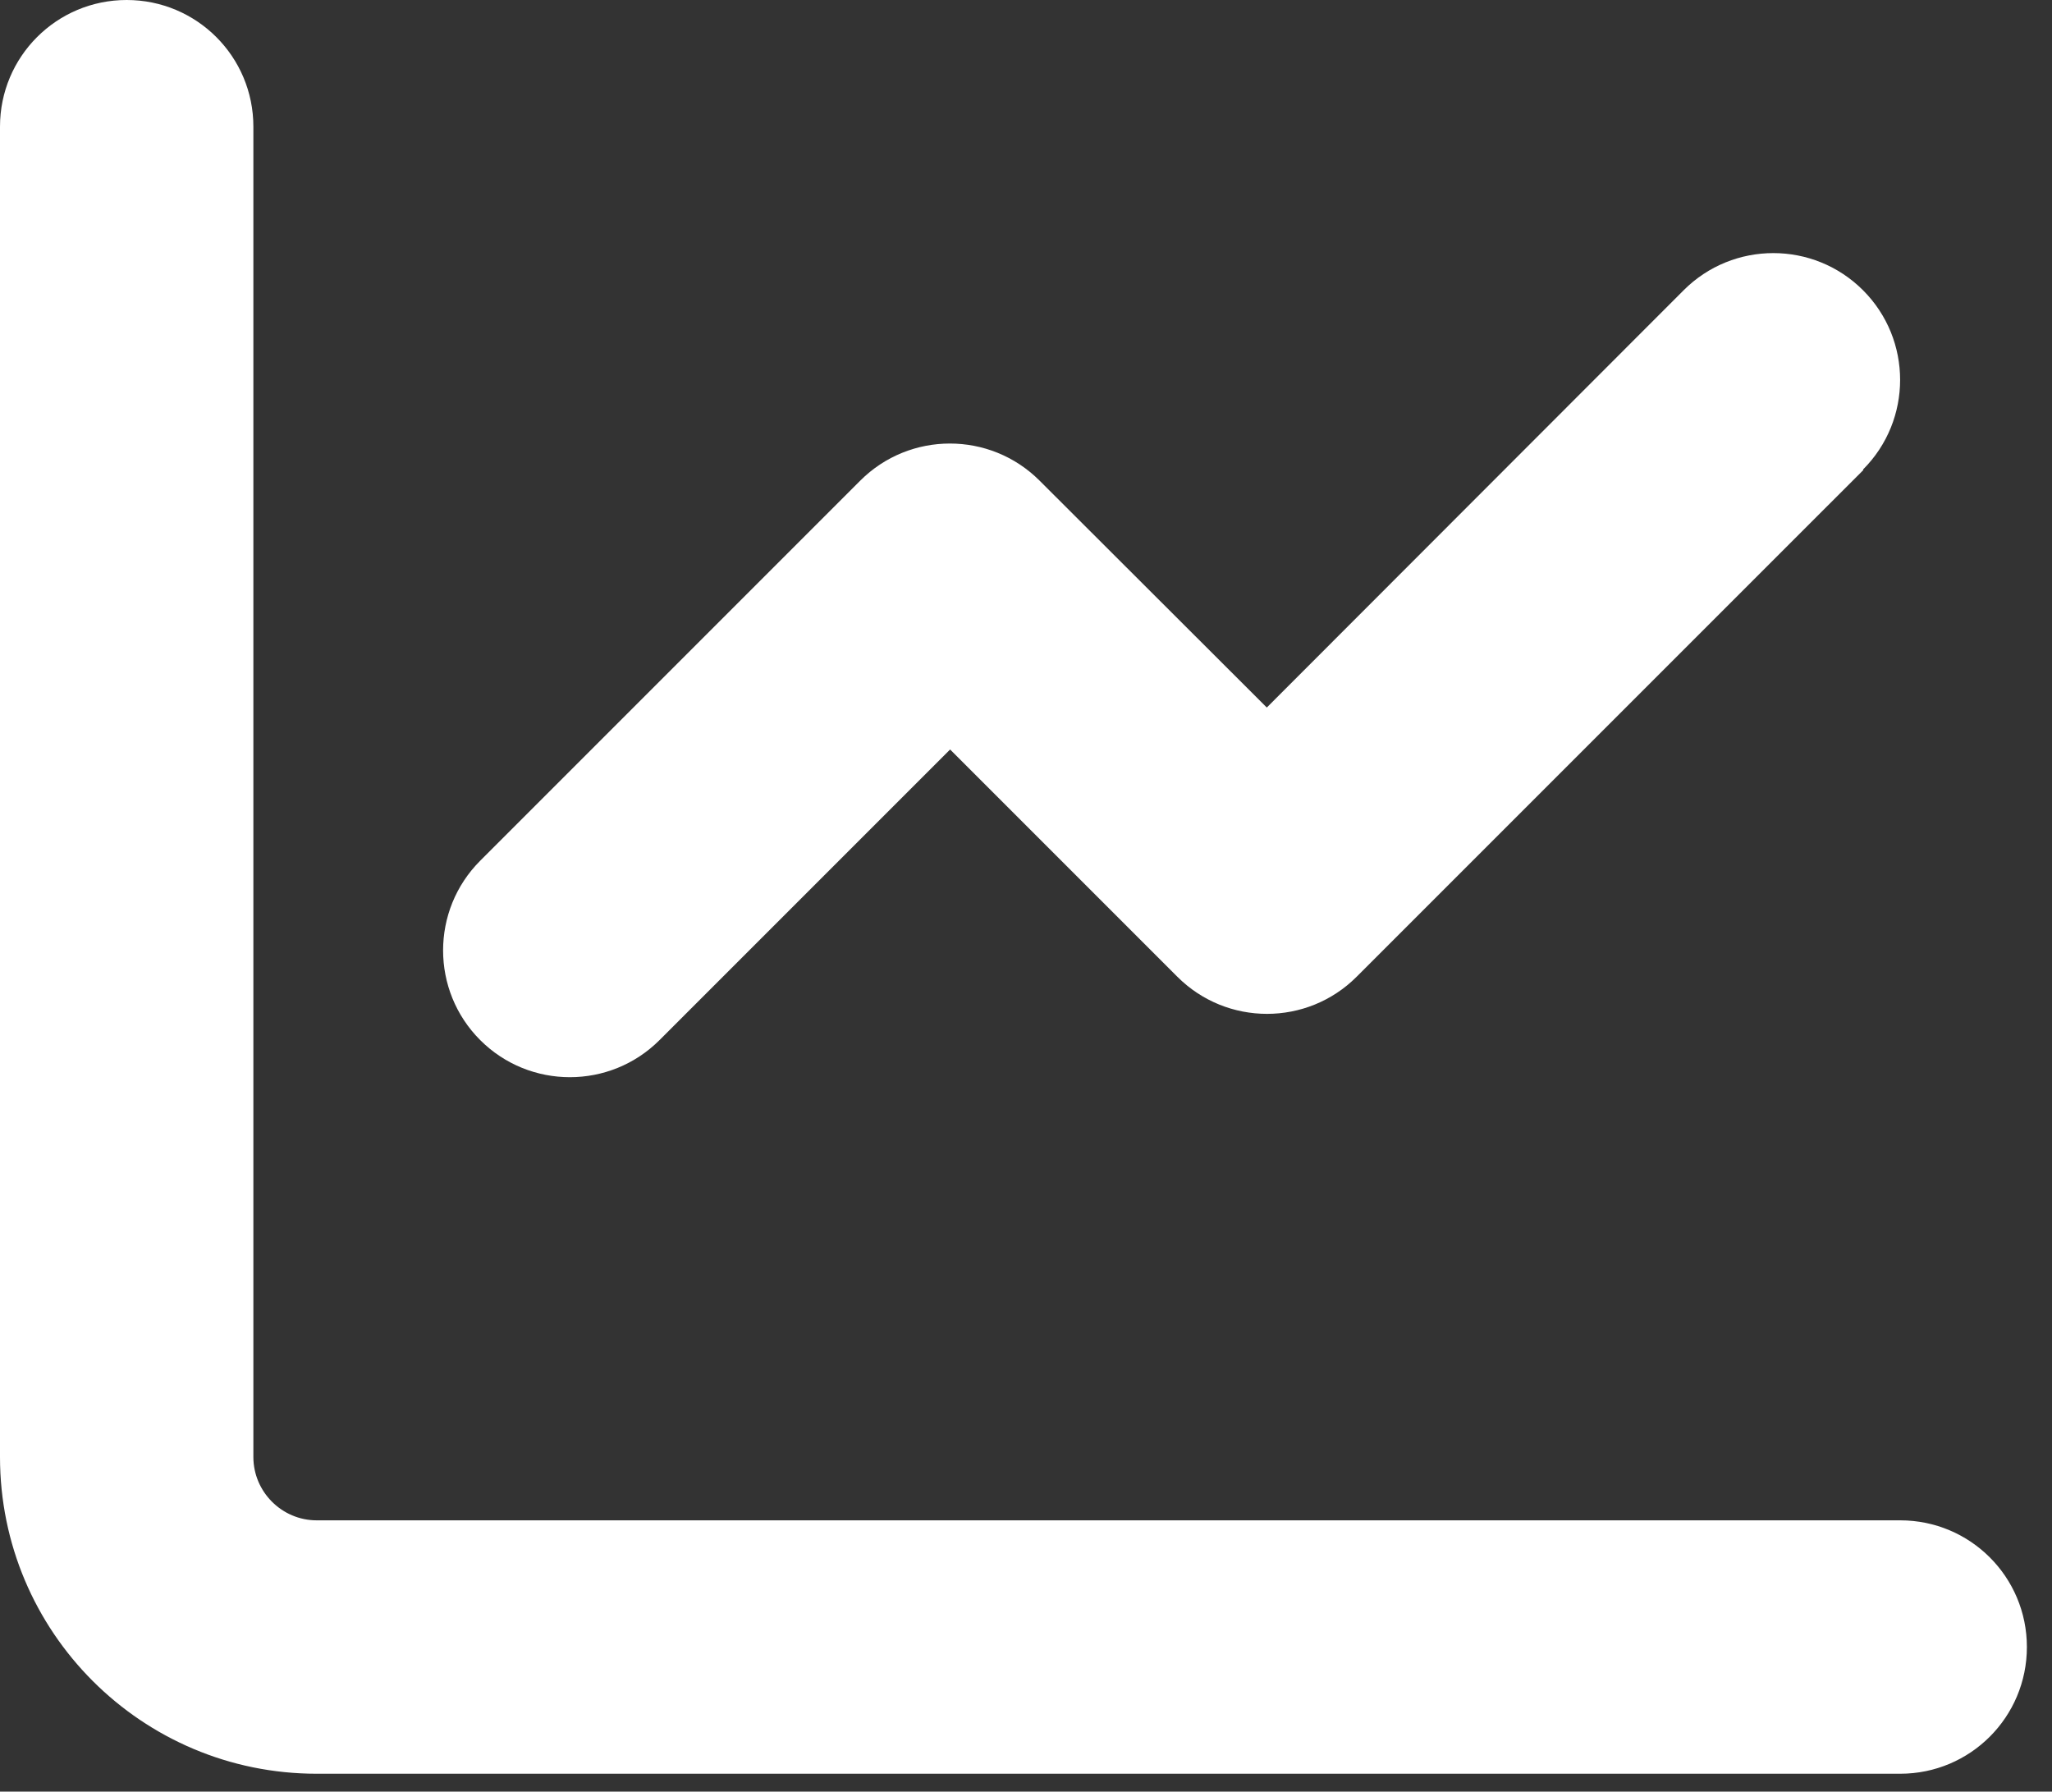 <svg width="63" height="55" viewBox="0 0 63 55" fill="none" xmlns="http://www.w3.org/2000/svg">
<rect x="0" y="0" width="63" height="55" fill="#333333" stroke="none"/>
<path d="M7.779 3.889C7.779 1.738 6.041 0 3.889 0C1.738 0 0 1.738 0 3.889V44.727C0 50.099 4.351 54.451 9.723 54.451H58.34C60.491 54.451 62.229 52.712 62.229 50.561C62.229 48.41 60.491 46.672 58.34 46.672H9.723C8.654 46.672 7.779 45.797 7.779 44.727V3.889ZM57.197 14.415C58.717 12.896 58.717 10.428 57.197 8.909C55.678 7.39 53.211 7.39 51.692 8.909L38.893 21.72L31.917 14.755C30.398 13.236 27.93 13.236 26.411 14.755L14.743 26.423C13.224 27.942 13.224 30.41 14.743 31.929C16.262 33.448 18.73 33.448 20.249 31.929L29.17 23.008L36.146 29.984C37.666 31.504 40.133 31.504 41.652 29.984L57.21 14.427L57.197 14.415Z" fill="white"/>
</svg>
